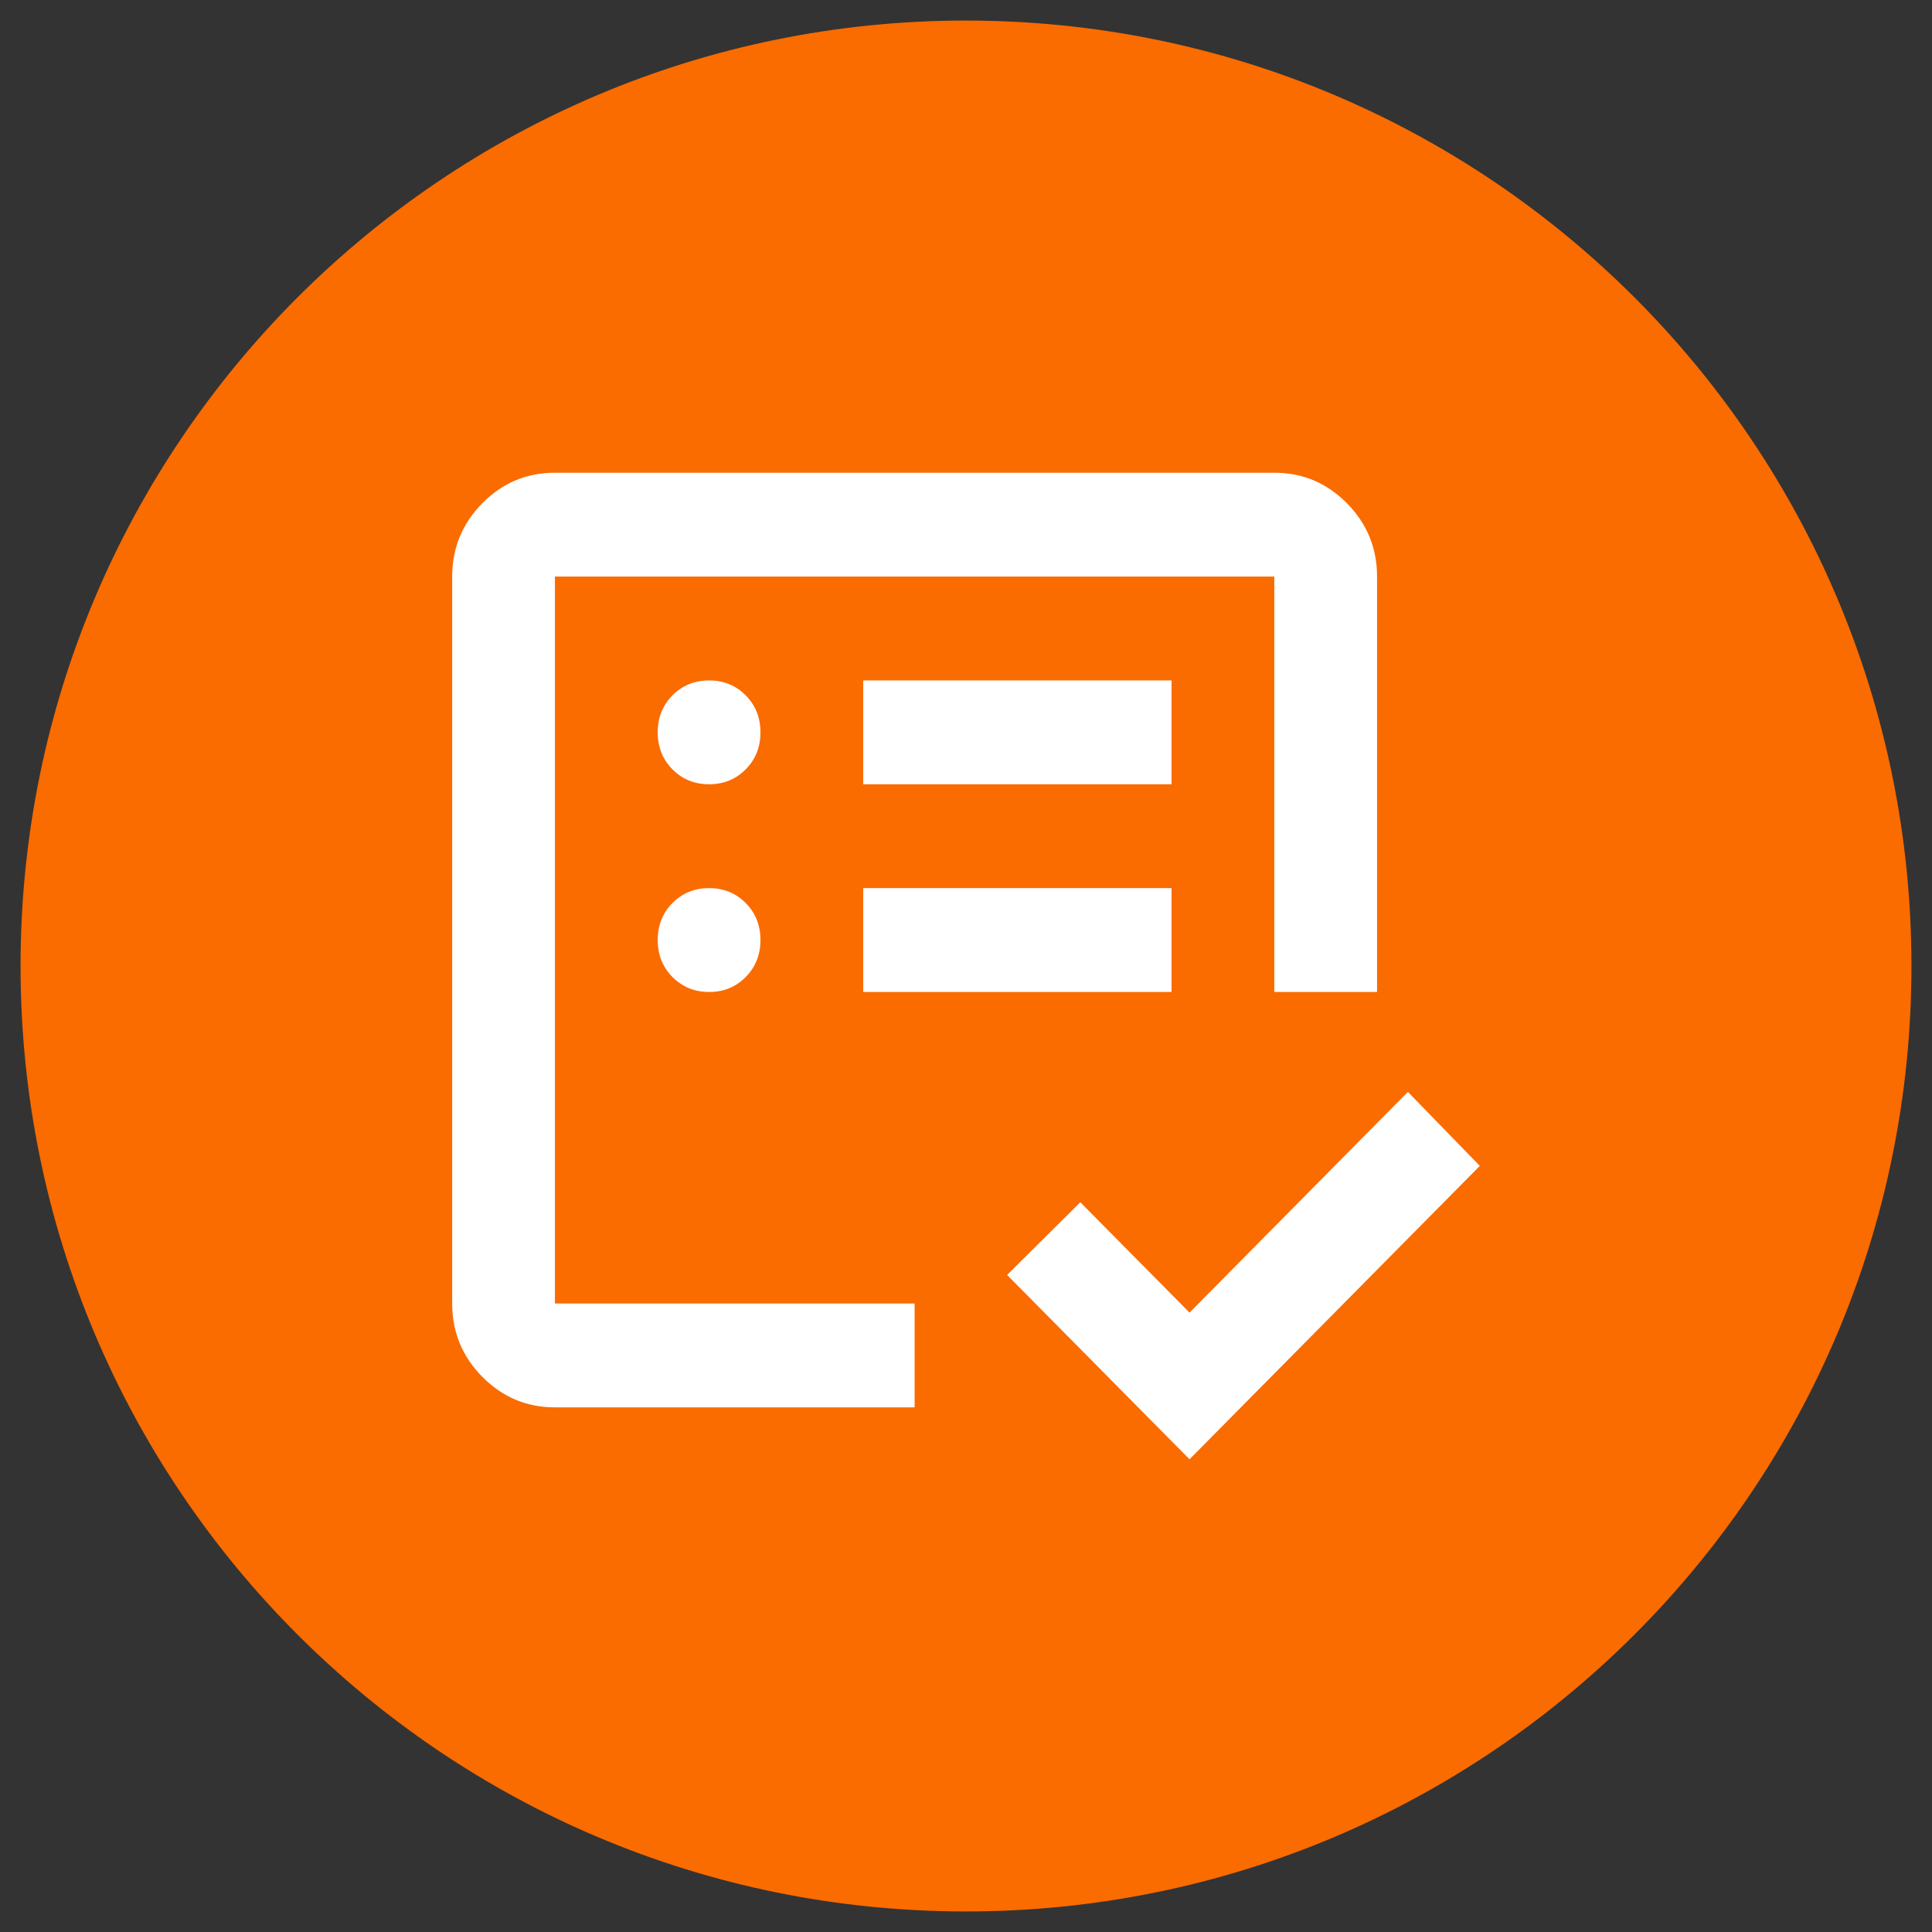 <svg width="47" height="47" viewBox="0 0 47 47" fill="none" xmlns="http://www.w3.org/2000/svg">
<rect x="0" y="0" width="47" height="47" fill="#333333" stroke="none"/>
<path d="M0.5 23.5C0.5 10.797 10.797 0.5 23.5 0.5C36.203 0.5 46.5 10.797 46.5 23.5C46.5 36.203 36.203 46.5 23.5 46.5C10.797 46.5 0.5 36.203 0.5 23.5Z" fill="#FA6B00"/>
<path d="M13.5 31.71V14.026V28.363V25.679V31.71ZM13.5 34.237C12.812 34.237 12.224 33.989 11.734 33.495C11.245 33 11 32.405 11 31.71V14.026C11 13.332 11.245 12.737 11.734 12.242C12.224 11.747 12.812 11.5 13.5 11.5H31C31.688 11.5 32.276 11.747 32.766 12.242C33.255 12.737 33.5 13.332 33.5 14.026V24.132H31V14.026H13.5V31.71H22.25V34.237H13.5ZM28.938 35.5L24.5 31.016L26.281 29.247L28.938 31.932L34.25 26.563L36 28.363L28.938 35.5ZM17.25 24.132C17.604 24.132 17.901 24.011 18.141 23.768C18.38 23.526 18.5 23.226 18.5 22.868C18.5 22.511 18.38 22.21 18.141 21.968C17.901 21.726 17.604 21.605 17.25 21.605C16.896 21.605 16.599 21.726 16.359 21.968C16.12 22.21 16 22.511 16 22.868C16 23.226 16.12 23.526 16.359 23.768C16.599 24.011 16.896 24.132 17.25 24.132ZM17.25 19.079C17.604 19.079 17.901 18.958 18.141 18.716C18.38 18.474 18.5 18.174 18.5 17.816C18.5 17.458 18.38 17.158 18.141 16.916C17.901 16.674 17.604 16.553 17.25 16.553C16.896 16.553 16.599 16.674 16.359 16.916C16.12 17.158 16 17.458 16 17.816C16 18.174 16.12 18.474 16.359 18.716C16.599 18.958 16.896 19.079 17.25 19.079ZM21 24.132H28.5V21.605H21V24.132ZM21 19.079H28.5V16.553H21V19.079Z" fill="white"/>
</svg>
